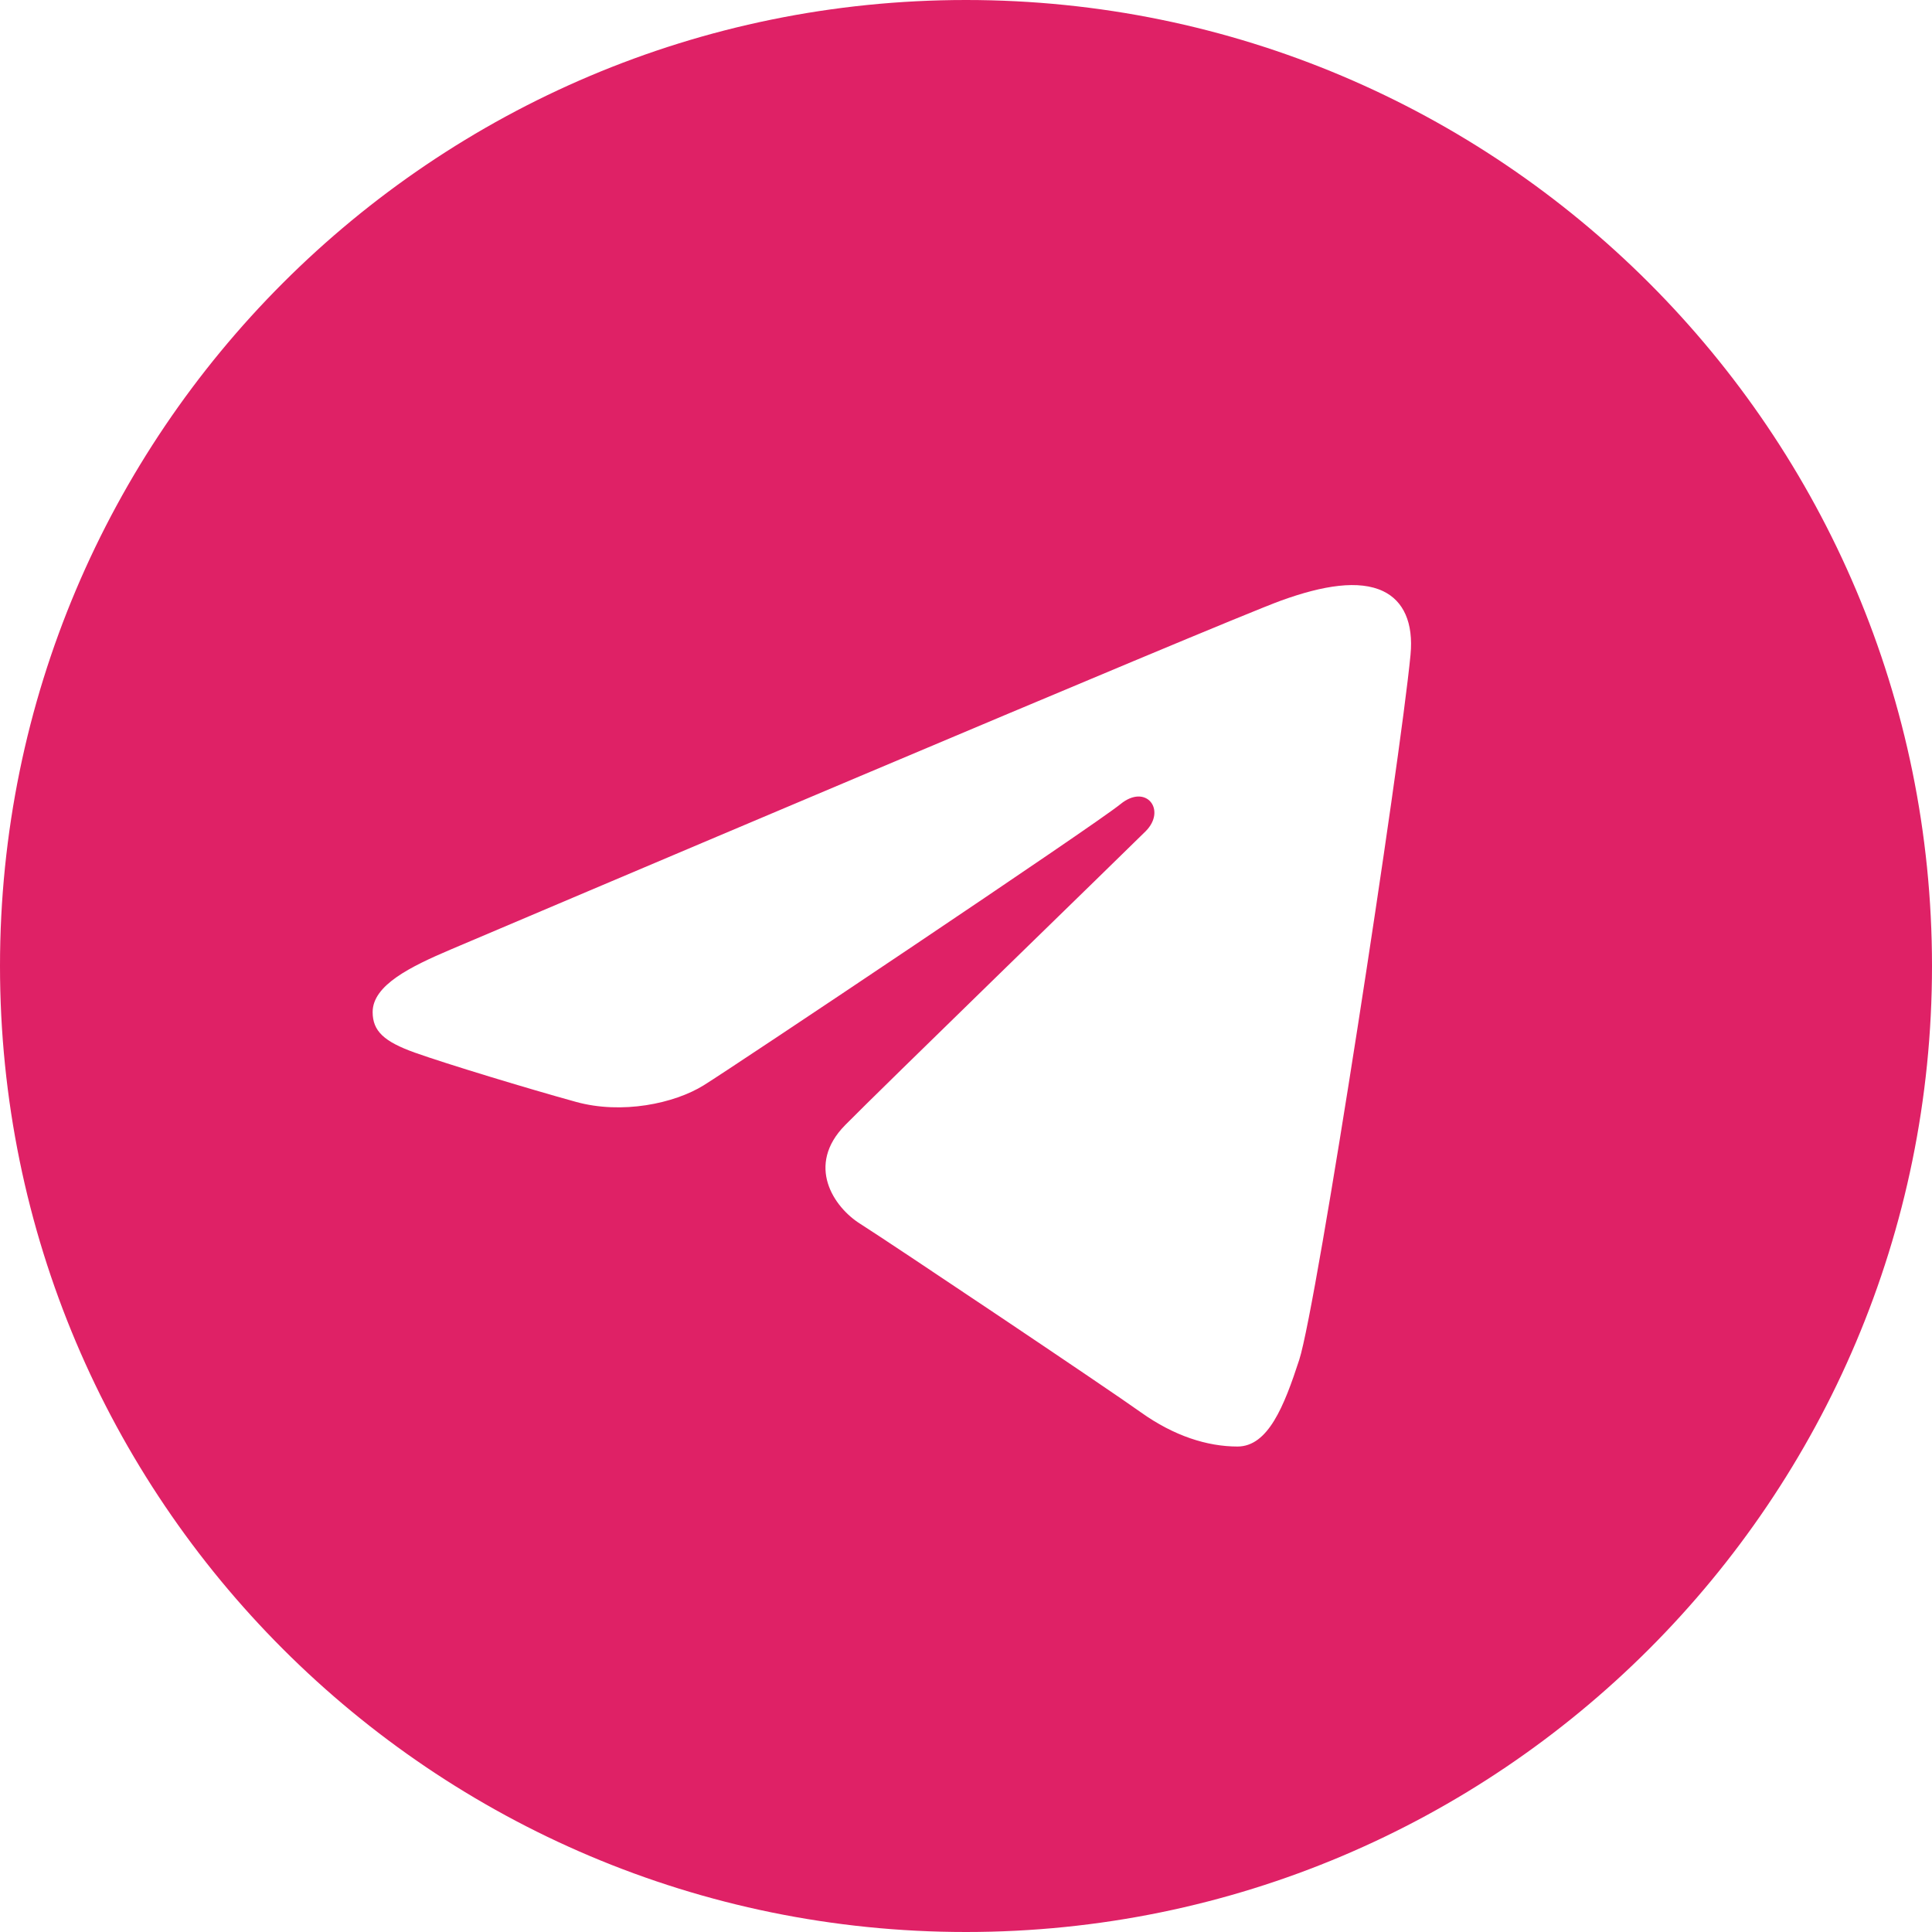 <?xml version="1.0" encoding="UTF-8"?> <svg xmlns="http://www.w3.org/2000/svg" width="25" height="25" viewBox="0 0 25 25" fill="none"> <path d="M12.5 0C19.403 0 25 5.597 25 12.5C25 19.403 19.403 25 12.5 25C5.597 25 0 19.403 0 12.5C0 5.597 5.597 0 12.5 0ZM16.812 17.596C17.041 16.89 18.119 9.86 18.252 8.474C18.292 8.055 18.159 7.776 17.9 7.651C17.586 7.5 17.121 7.575 16.581 7.77C15.84 8.037 6.377 12.055 5.831 12.287C5.312 12.508 4.822 12.748 4.822 13.096C4.822 13.341 4.968 13.478 5.368 13.621C5.784 13.769 6.832 14.087 7.452 14.258C8.048 14.423 8.726 14.28 9.107 14.043C9.51 13.793 14.164 10.679 14.498 10.406C14.831 10.133 15.098 10.482 14.825 10.756C14.552 11.028 11.358 14.129 10.936 14.559C10.424 15.079 10.787 15.62 11.131 15.836C11.523 16.084 14.341 17.973 14.765 18.277C15.19 18.58 15.62 18.718 16.014 18.718C16.409 18.717 16.616 18.198 16.812 17.596Z" fill="#DF2166"></path> </svg> 